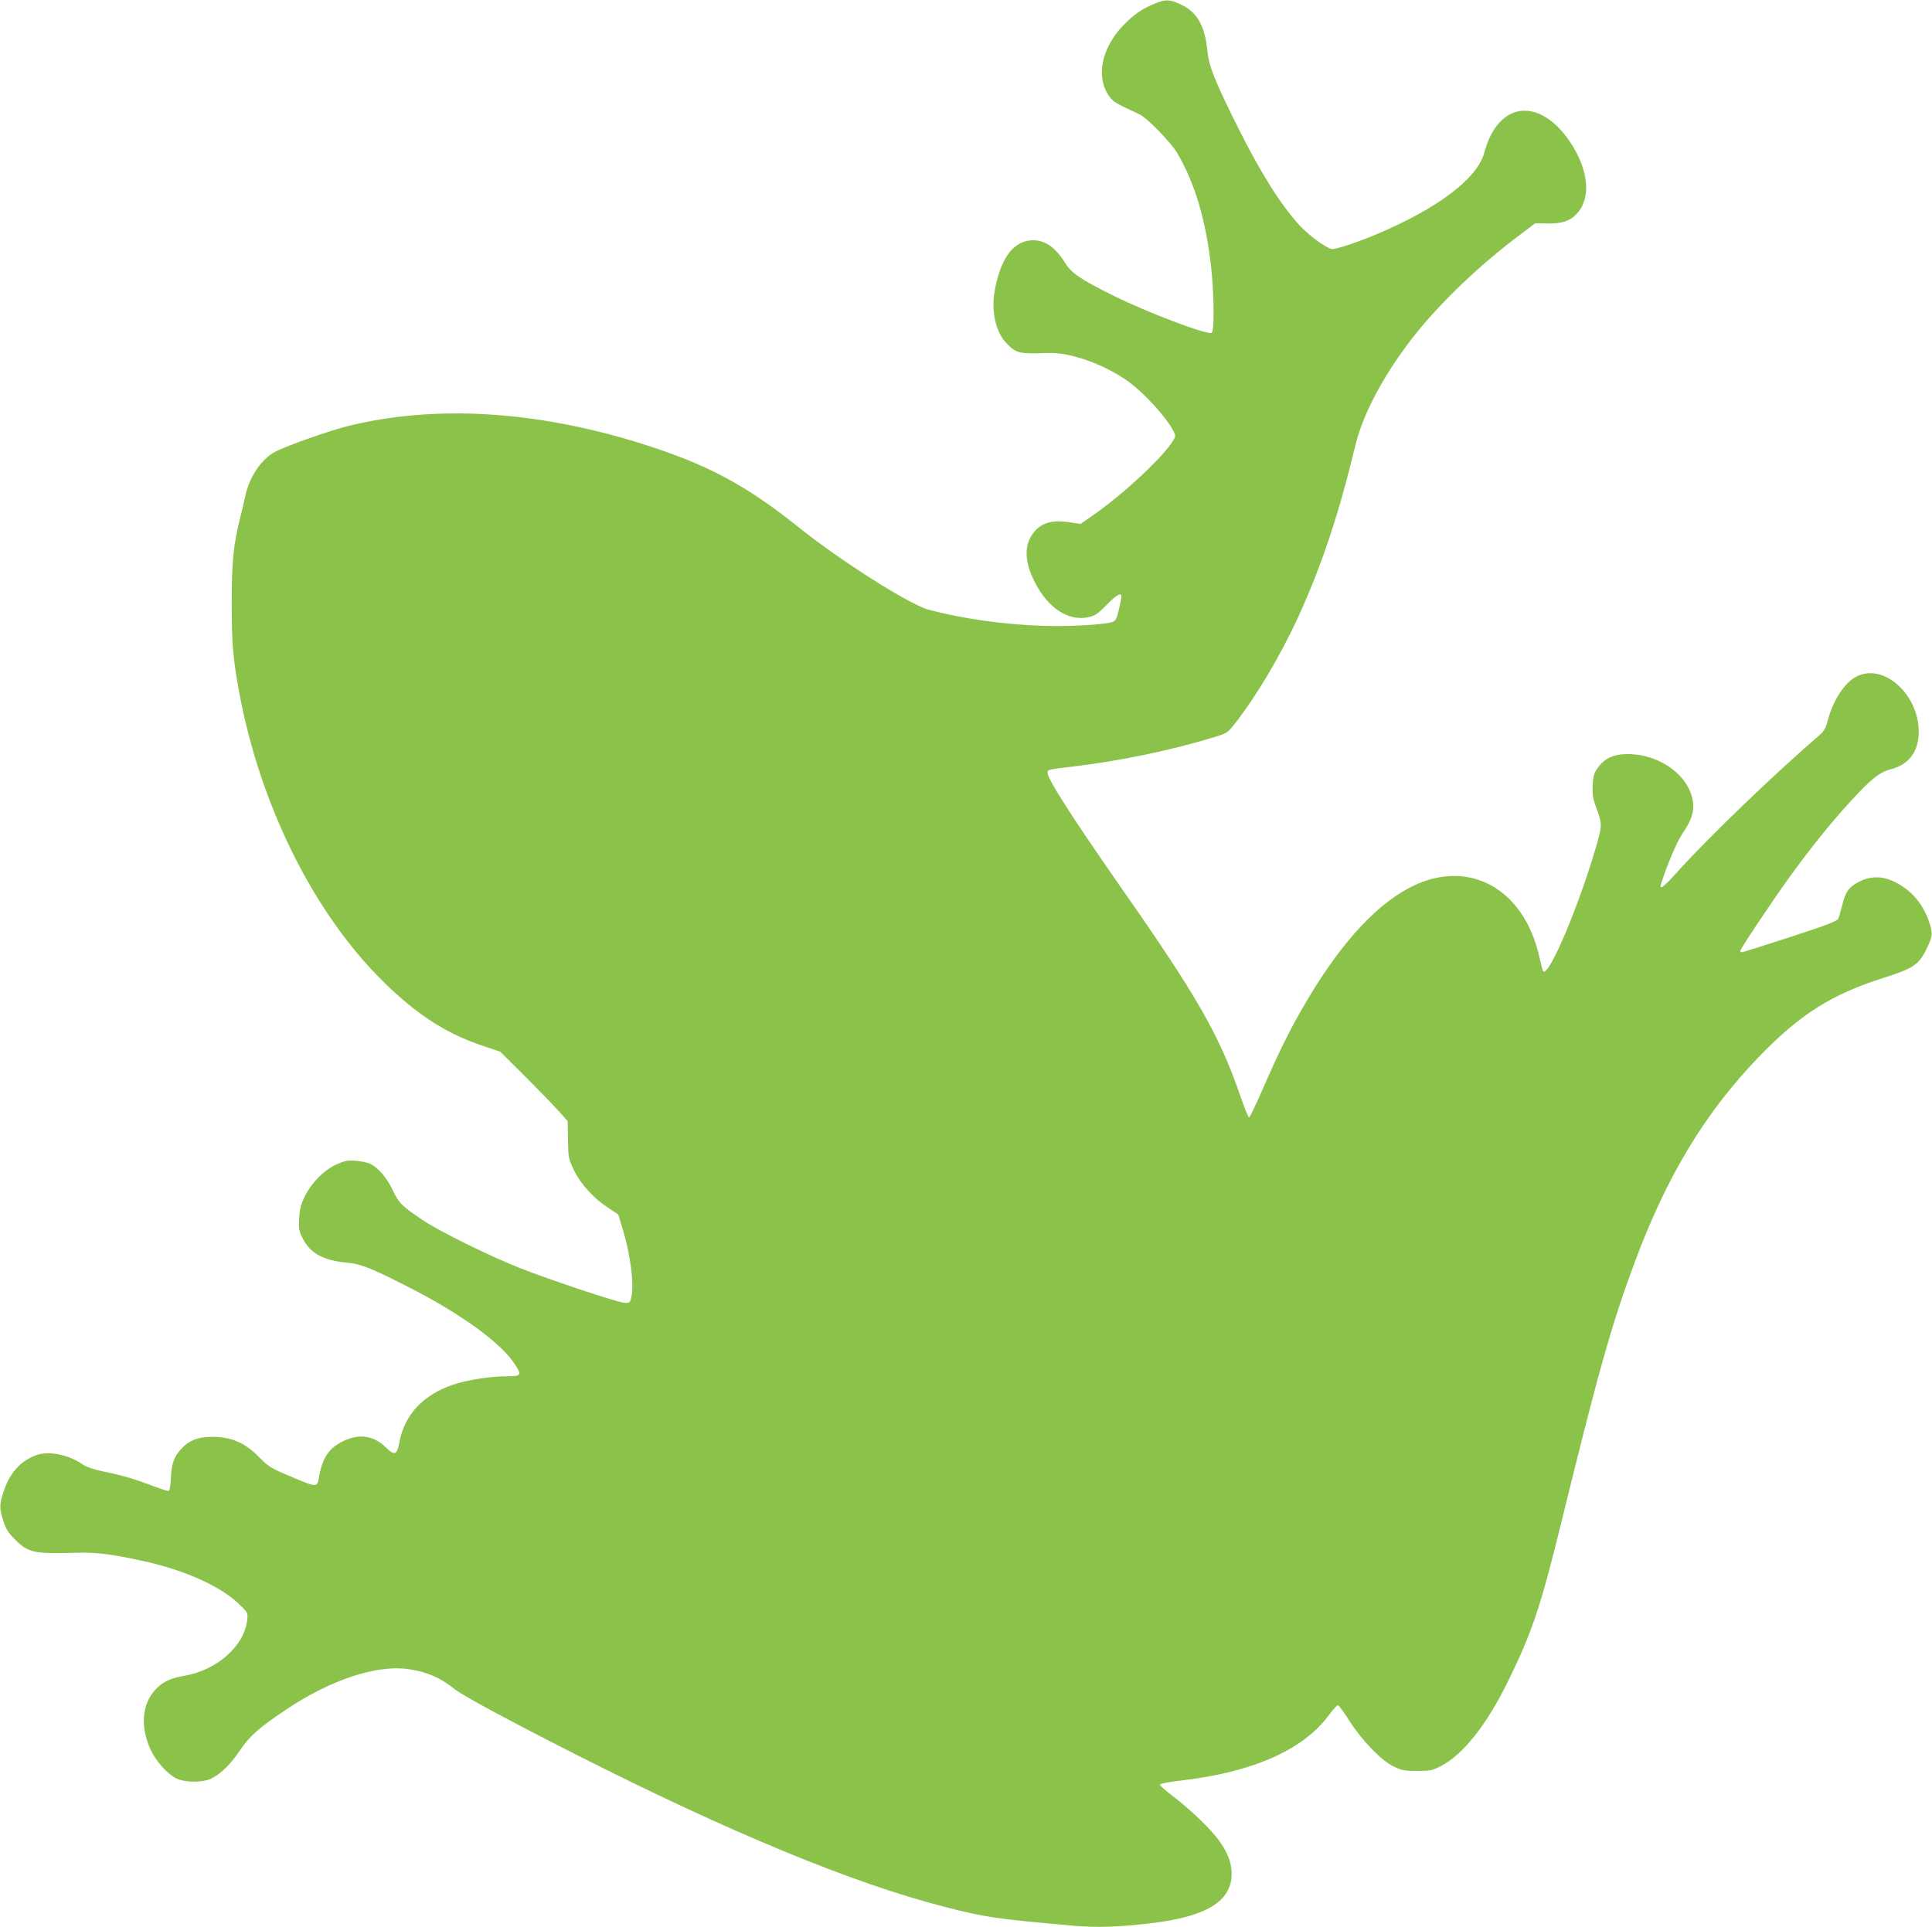 <?xml version="1.0" standalone="no"?>
<!DOCTYPE svg PUBLIC "-//W3C//DTD SVG 20010904//EN"
 "http://www.w3.org/TR/2001/REC-SVG-20010904/DTD/svg10.dtd">
<svg version="1.0" xmlns="http://www.w3.org/2000/svg"
 width="1280pt" height="1277pt" viewBox="0 0 1280 1277"
 preserveAspectRatio="xMidYMid meet">
<g transform="translate(0,1277) scale(0.1,-0.1)"
fill="#8bc34a" stroke="none">
<path d="M7650 12746 c-83 -34 -138 -72 -207 -143 -146 -151 -185 -345 -94
-471 29 -39 38 -44 201 -120 48 -22 208 -186 248 -254 119 -201 192 -449 227
-765 19 -182 21 -421 2 -429 -35 -13 -432 138 -657 250 -216 108 -270 145
-314 215 -66 107 -143 157 -229 148 -120 -11 -201 -127 -238 -341 -22 -131 9
-269 78 -339 67 -69 80 -73 283 -66 141 4 356 -72 514 -181 121 -84 295 -280
321 -361 17 -53 -297 -362 -543 -533 l-83 -58 -78 12 c-99 15 -169 -1 -218
-52 -87 -90 -82 -223 16 -387 86 -146 215 -219 336 -190 42 10 60 23 116 80
62 65 99 86 99 57 0 -7 -7 -46 -17 -87 -13 -57 -22 -75 -39 -81 -50 -19 -283
-33 -463 -27 -259 8 -527 46 -756 106 -125 32 -582 322 -860 544 -357 287
-617 424 -1060 562 -690 214 -1352 253 -1925 113 -120 -29 -403 -129 -484
-170 -92 -47 -175 -168 -201 -296 -8 -37 -23 -101 -34 -143 -43 -170 -56 -291
-56 -564 0 -273 9 -374 51 -600 136 -726 475 -1418 913 -1869 236 -242 442
-380 696 -465 l119 -40 164 -163 c90 -90 190 -193 223 -230 l60 -67 2 -123 c2
-120 3 -125 39 -201 45 -93 129 -186 228 -251 l66 -44 27 -88 c54 -176 79
-372 60 -459 -9 -38 -11 -40 -46 -38 -47 3 -494 152 -697 232 -199 79 -531
243 -638 315 -141 95 -160 114 -201 201 -39 81 -92 144 -146 172 -16 9 -60 18
-97 21 -59 4 -74 1 -133 -26 -83 -40 -160 -118 -205 -209 -27 -54 -34 -83 -38
-145 -4 -69 -2 -84 23 -133 48 -99 139 -149 295 -162 85 -7 160 -36 399 -158
349 -177 616 -370 710 -512 50 -76 46 -83 -51 -83 -110 0 -260 -24 -355 -55
-200 -68 -323 -199 -357 -382 -15 -85 -32 -91 -90 -34 -82 80 -178 93 -285 40
-92 -46 -134 -108 -156 -229 -14 -80 -9 -80 -194 -2 -128 54 -142 63 -203 125
-88 90 -170 129 -284 135 -102 5 -167 -14 -221 -67 -57 -55 -76 -102 -81 -203
-3 -63 -8 -88 -17 -88 -7 0 -53 15 -102 33 -119 46 -209 72 -327 96 -63 13
-111 29 -135 45 -99 69 -230 94 -315 62 -103 -40 -171 -116 -212 -239 -29 -89
-29 -111 -2 -195 17 -54 32 -78 77 -123 90 -90 123 -97 426 -88 117 3 231 -12
432 -57 283 -63 520 -173 642 -298 43 -43 44 -46 38 -95 -20 -169 -200 -328
-413 -365 -100 -17 -150 -42 -201 -100 -84 -96 -93 -244 -24 -393 34 -73 108
-156 166 -186 57 -31 183 -31 240 0 64 34 122 92 184 183 65 97 127 151 306
271 296 199 604 300 814 268 122 -18 210 -57 306 -134 53 -42 356 -206 800
-431 1011 -513 1835 -854 2441 -1009 271 -70 339 -80 857 -126 150 -13 294 -9
507 16 371 43 539 145 540 327 0 73 -25 139 -83 221 -55 76 -193 209 -308 296
-46 35 -84 68 -84 75 0 7 54 17 145 28 473 55 807 204 976 435 25 34 51 63 58
63 6 0 40 -46 76 -103 85 -133 214 -266 296 -304 52 -25 71 -28 154 -28 88 0
100 3 158 33 147 77 303 274 445 565 158 322 215 493 352 1052 247 1007 333
1311 487 1725 214 574 467 991 828 1364 267 275 477 408 816 515 201 64 238
89 289 195 40 84 42 100 15 180 -40 118 -119 210 -229 263 -80 40 -165 39
-240 -3 -64 -34 -84 -63 -106 -153 -9 -36 -21 -76 -25 -87 -7 -17 -64 -40
-318 -123 -171 -55 -315 -101 -321 -101 -6 0 -11 4 -11 9 0 13 205 321 324
486 139 192 272 358 401 499 145 158 195 198 277 220 117 31 180 118 180 247
0 247 -230 455 -408 368 -82 -39 -160 -158 -197 -301 -11 -44 -24 -64 -53 -90
-302 -260 -732 -674 -934 -898 -97 -108 -128 -132 -115 -88 37 121 105 280
142 335 58 84 77 141 70 205 -21 174 -214 319 -429 321 -95 1 -158 -27 -203
-92 -25 -35 -30 -54 -33 -115 -3 -60 1 -85 23 -147 40 -109 40 -116 5 -240
-112 -394 -318 -884 -356 -846 -3 3 -14 44 -24 90 -102 468 -483 669 -870 460
-236 -127 -472 -395 -701 -794 -93 -162 -159 -297 -269 -549 -42 -96 -80 -175
-85 -175 -4 0 -32 68 -60 150 -138 398 -283 652 -786 1371 -332 477 -489 722
-489 765 0 19 11 21 165 39 311 37 652 107 938 195 84 25 90 29 133 83 143
181 305 453 423 709 158 346 271 685 381 1143 51 214 201 490 401 740 173 215
420 451 672 641 l117 89 83 -1 c101 -1 154 18 201 73 88 103 69 285 -49 463
-204 307 -480 275 -571 -66 -46 -171 -302 -366 -706 -538 -122 -52 -268 -101
-300 -101 -35 0 -154 87 -221 160 -125 138 -253 342 -402 639 -154 308 -196
413 -205 509 -17 171 -67 260 -174 311 -75 36 -101 37 -176 7z"/>
</g>
</svg>
